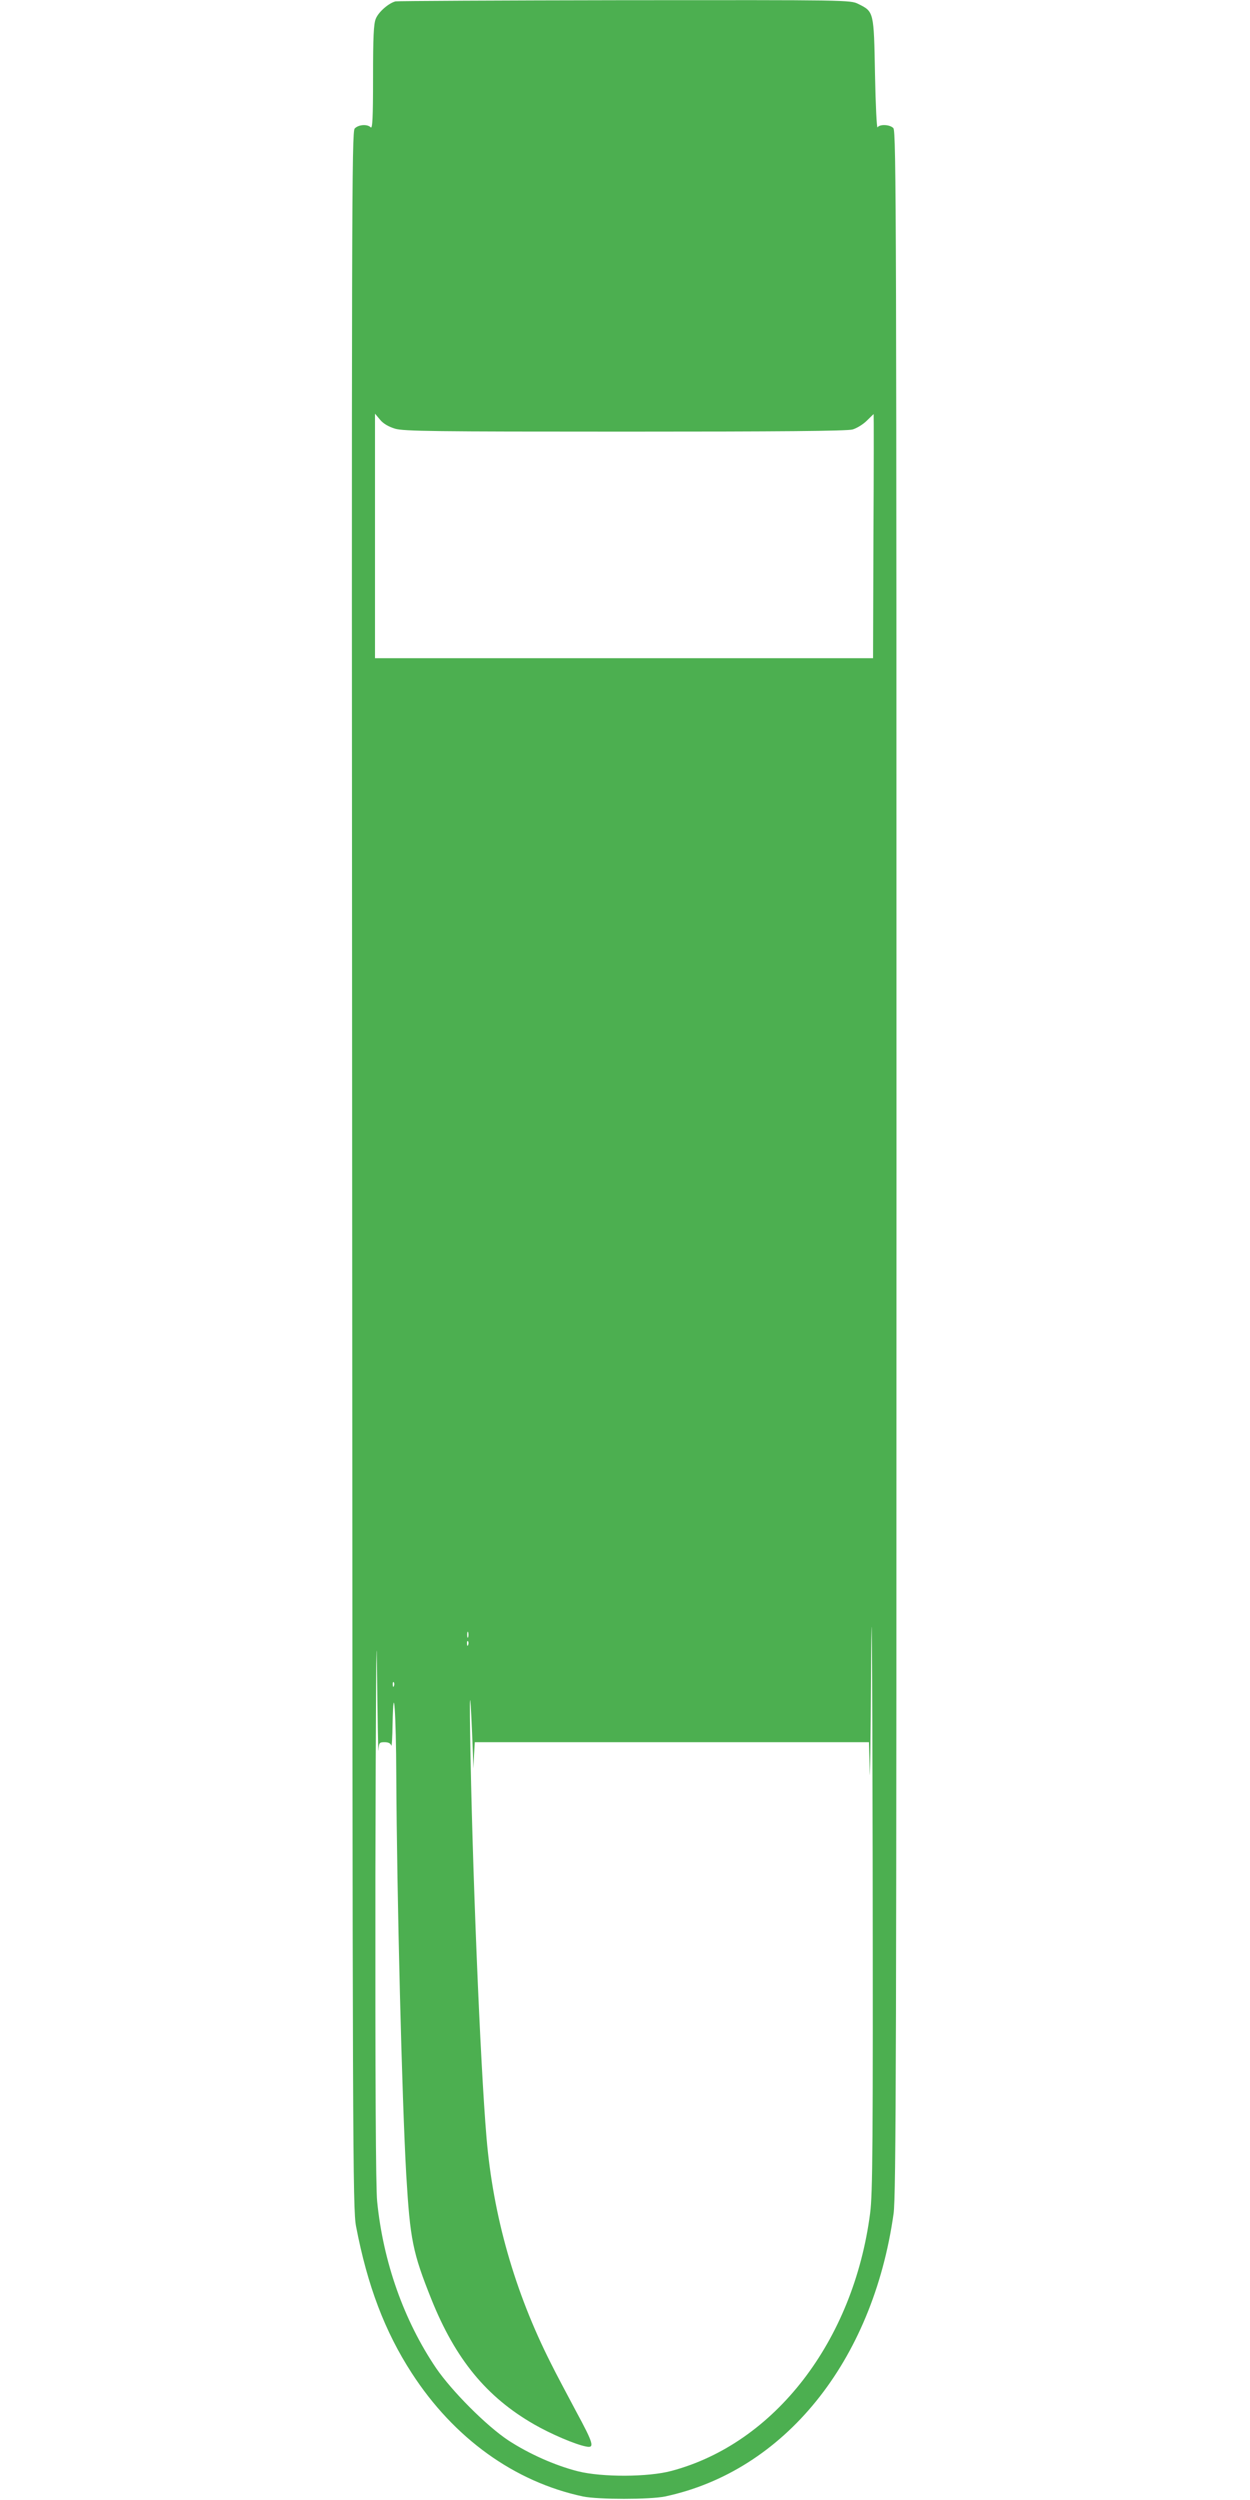 <?xml version="1.0" standalone="no"?>
<!DOCTYPE svg PUBLIC "-//W3C//DTD SVG 20010904//EN"
 "http://www.w3.org/TR/2001/REC-SVG-20010904/DTD/svg10.dtd">
<svg version="1.0" xmlns="http://www.w3.org/2000/svg"
 width="640pt" height="1280pt" viewBox="0 0 640 1280"
 preserveAspectRatio="xMidYMid meet">
<g transform="translate(0,1280) scale(0.1,-0.1)"
fill="#4caf50" stroke="none">
<path d="M2025 12793 c-35 -9 -87 -54 -101 -89 -11 -26 -14 -95 -14 -301 0
-208 -3 -264 -12 -255 -18 18 -63 14 -82 -6 -15 -18 -16 -388 -13 -5333 2
-5033 3 -5319 20 -5408 58 -303 147 -538 285 -751 216 -334 526 -557 877 -632
78 -16 342 -16 420 0 610 130 1063 689 1170 1447 13 85 15 867 15 5382 0 4788
-1 5283 -16 5297 -18 19 -70 21 -81 4 -4 -7 -10 115 -13 272 -6 321 -5 320
-86 360 -40 20 -56 20 -1195 19 -635 -1 -1163 -4 -1174 -6z m-2 -2188 c44 -13
199 -15 1176 -15 787 0 1138 3 1166 11 21 6 54 26 73 45 19 19 35 34 35 34 1
0 1 -281 -1 -625 l-2 -625 -1275 0 -1275 0 0 626 0 626 26 -31 c16 -20 44 -36
77 -46z m2432 -9137 c-85 -654 -488 -1178 -1017 -1319 -119 -32 -355 -33 -479
-2 -118 30 -250 89 -356 158 -113 75 -289 252 -370 370 -165 244 -271 543
-302 854 -7 68 -10 628 -9 1665 2 874 5 1350 8 1081 3 -264 6 -461 8 -437 2
39 4 42 31 42 20 0 31 -6 34 -17 3 -10 6 41 7 112 5 237 18 52 19 -270 3 -609
29 -1655 51 -2040 20 -334 33 -398 129 -638 123 -306 282 -500 526 -640 83
-48 211 -103 265 -113 46 -10 40 13 -51 181 -44 83 -103 193 -129 246 -185
366 -295 753 -329 1154 -32 375 -74 1404 -84 2075 -4 255 2 211 14 -100 l3
-85 3 68 4 67 1009 0 1009 0 4 -152 c1 -84 5 162 7 547 3 456 6 109 8 -995 2
-1466 0 -1711 -13 -1812z m-2058 2950 c-3 -7 -5 -2 -5 12 0 14 2 19 5 13 2 -7
2 -19 0 -25z m0 -40 c-3 -8 -6 -5 -6 6 -1 11 2 17 5 13 3 -3 4 -12 1 -19z
m-380 -210 c-3 -8 -6 -5 -6 6 -1 11 2 17 5 13 3 -3 4 -12 1 -19z"/>
</g>
</svg>
